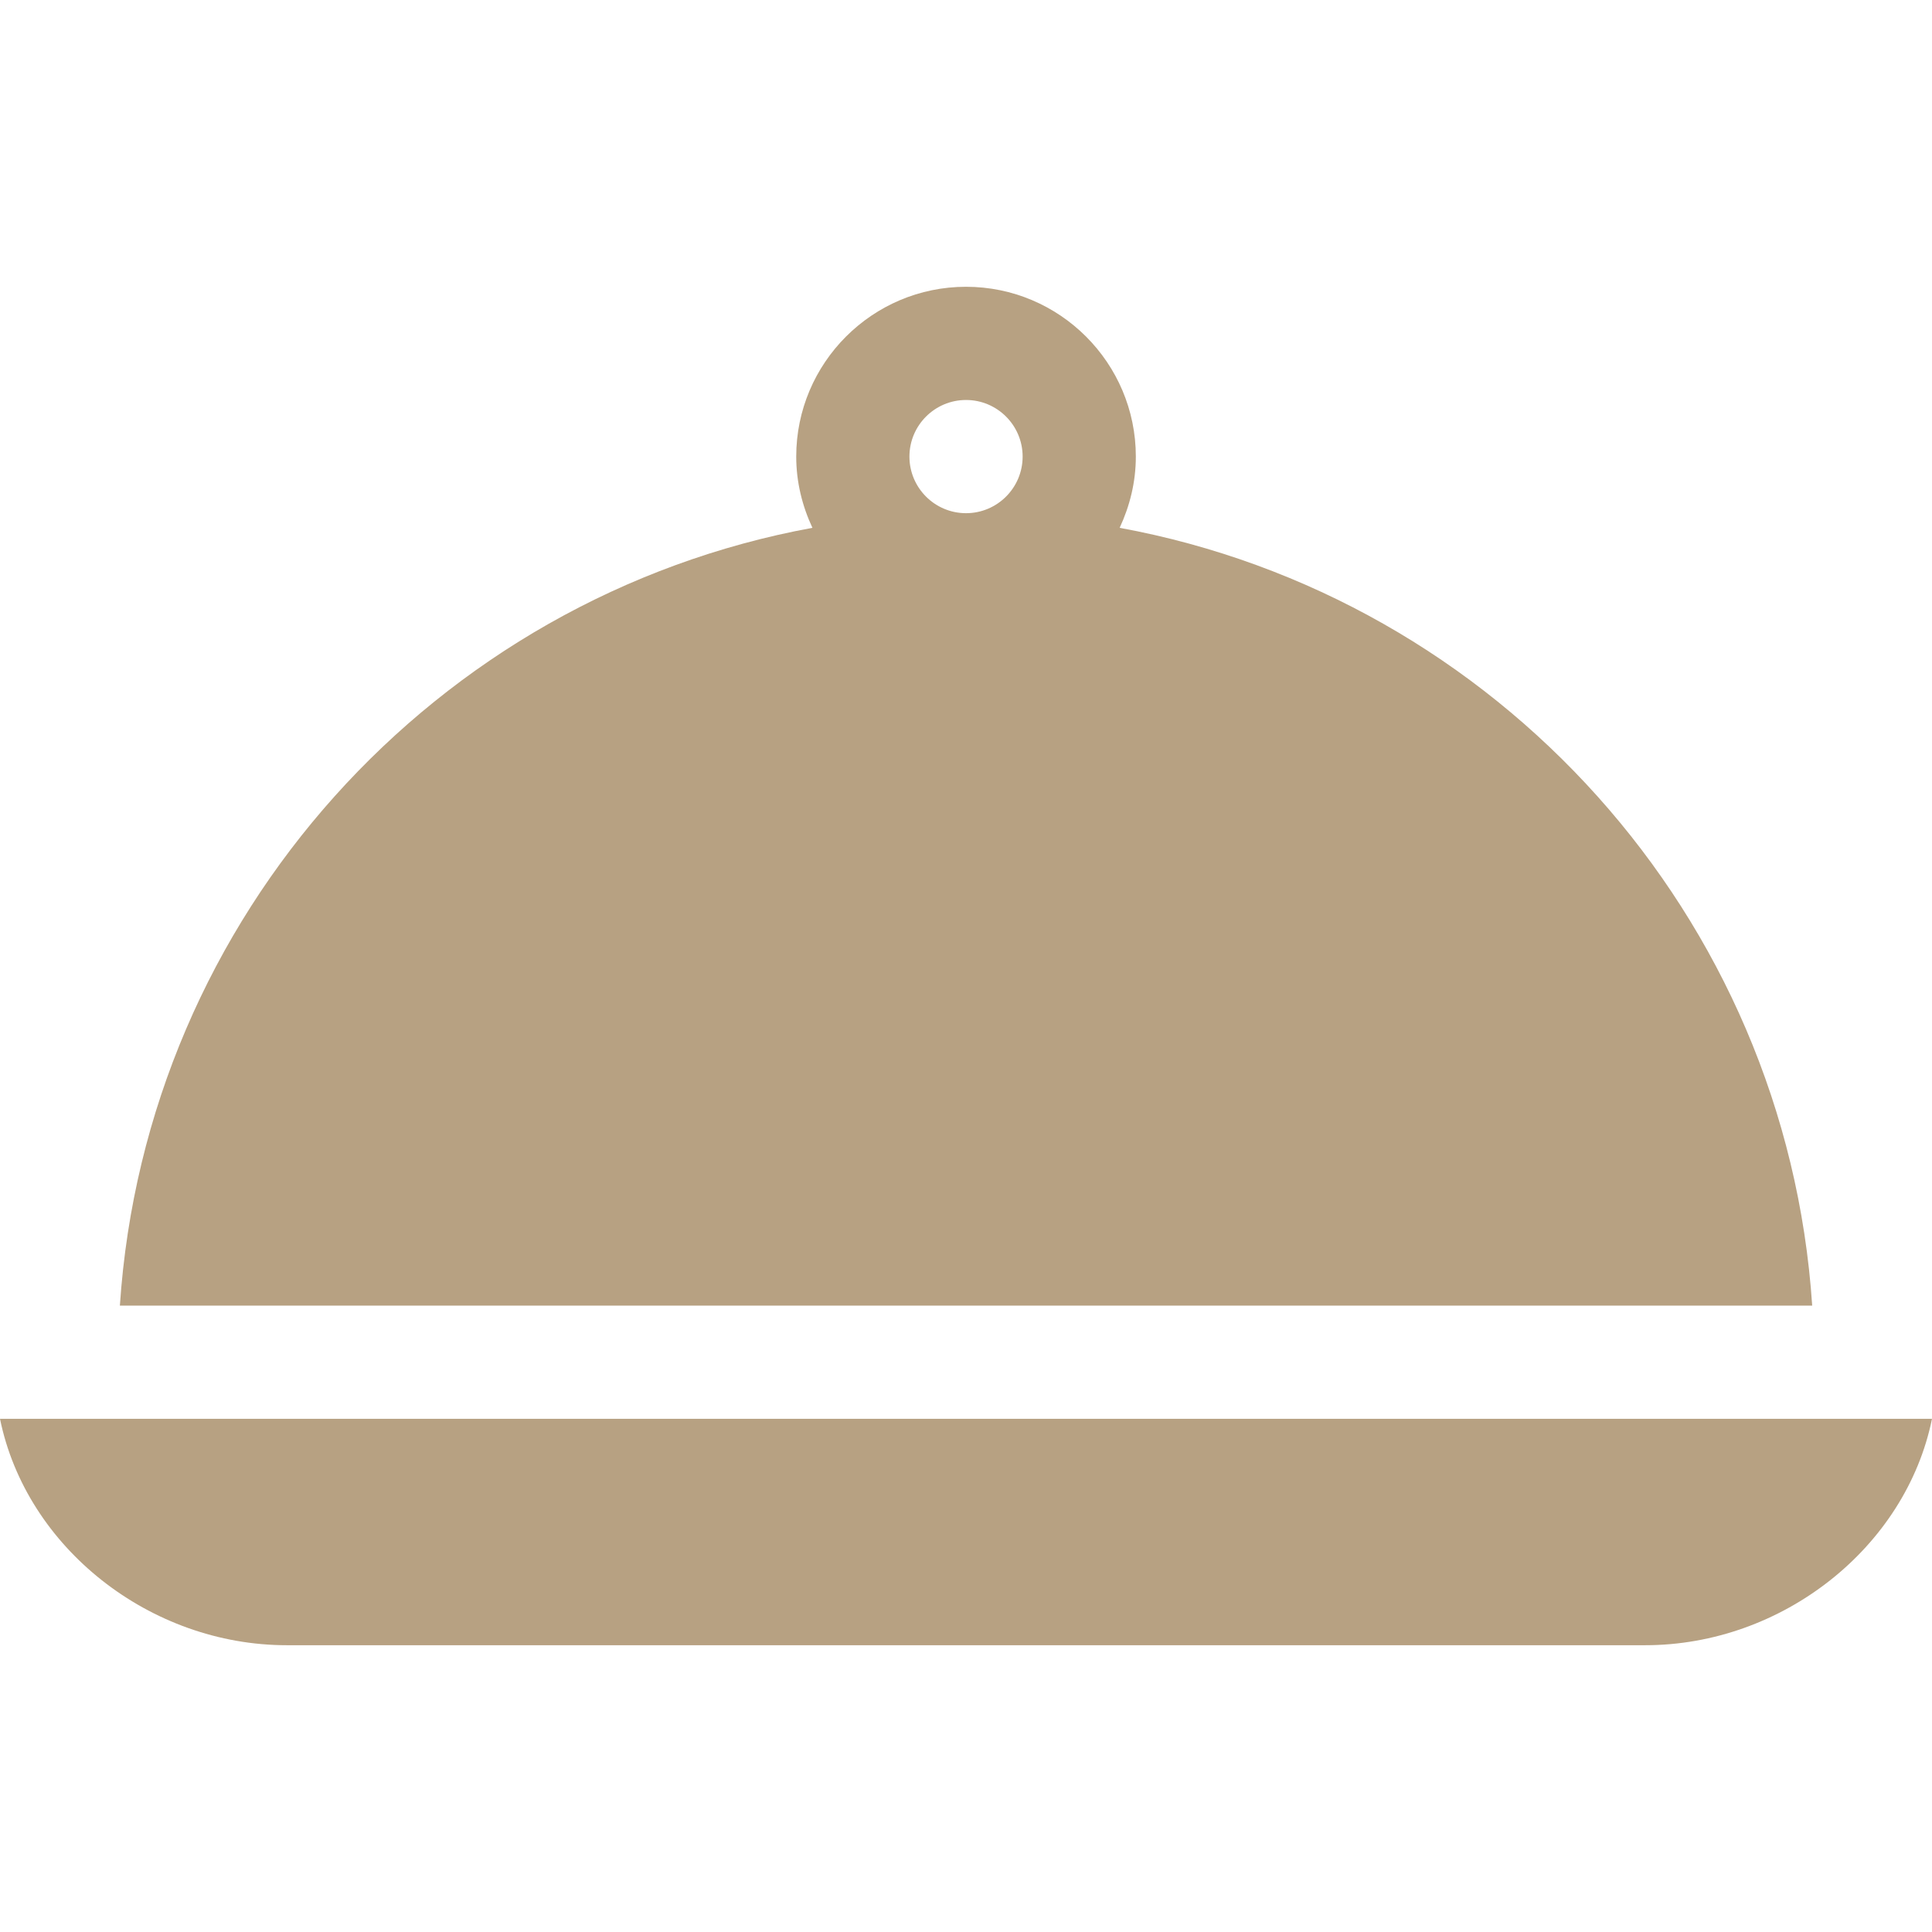 <svg viewBox="0 -76 512 512" xmlns="http://www.w3.org/2000/svg"><path  style="fill:#b7a182;" d="m296.719 63.879c2.684-5.762 4.289-12.113 4.289-18.879 0-24.812-20.184-45-45-45-24.812 0-45 20.188-45 45 0 6.766 1.605 13.117 4.293 18.879-99.867 18.348-176.668 102.738-183.531 206.121h448.48c-6.867-103.383-83.664-187.773-183.531-206.121zm-40.711-3.879c-8.273 0-15-6.723-15-15s6.727-15 15-15c8.277 0 15 6.723 15 15s-6.723 15-15 15zm0 0"/><path style="fill:#b7a182;"  d="m0 300c6.969 34.191 39.793 60 76.008 60h360c36.219 0 69.023-25.809 75.992-60zm0 0"/></svg>